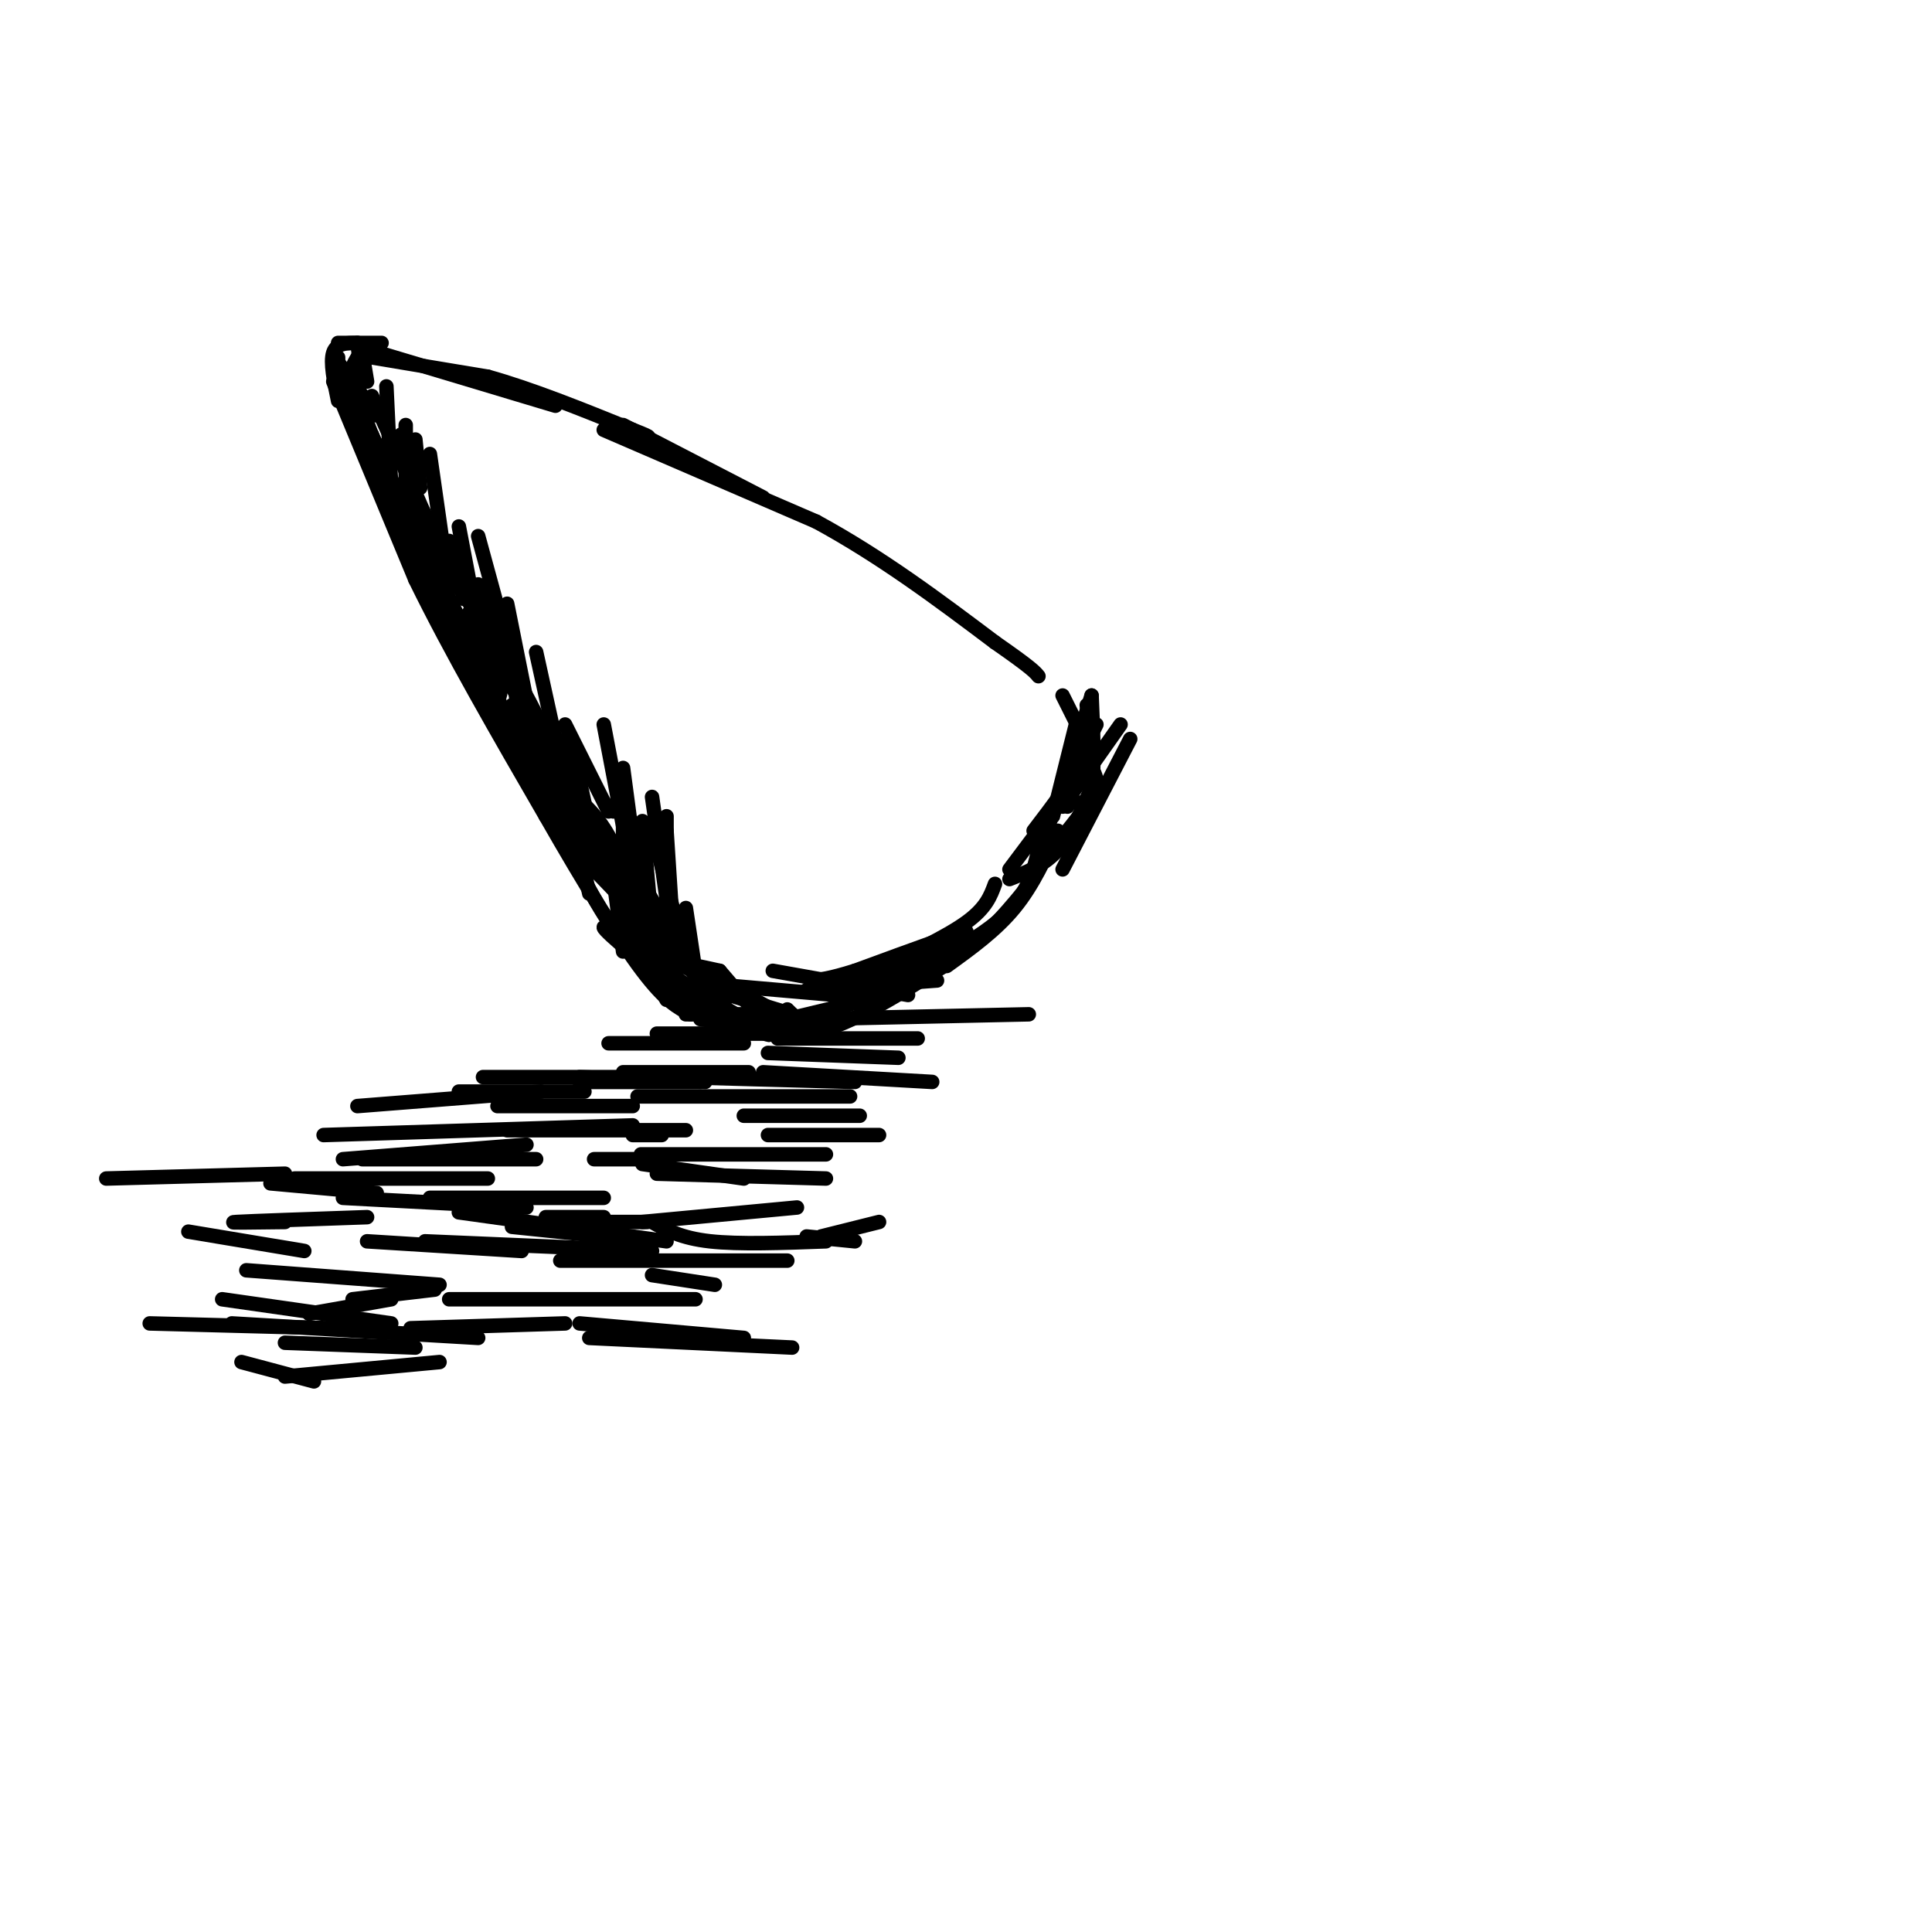 <svg viewBox='0 0 400 400' version='1.1' xmlns='http://www.w3.org/2000/svg' xmlns:xlink='http://www.w3.org/1999/xlink'><g fill='none' stroke='rgb(0,0,0)' stroke-width='3' stroke-linecap='round' stroke-linejoin='round'><path d='M125,89c0.000,0.000 44.000,19.000 44,19'/><path d='M169,108c13.500,7.333 25.250,16.167 37,25'/><path d='M206,133c7.667,5.333 8.333,6.167 9,7'/><path d='M220,144c0.000,0.000 3.000,6.000 3,6'/><path d='M223,155c0.000,0.000 -2.000,12.000 -2,12'/><path d='M219,172c-2.583,5.667 -5.167,11.333 -9,16c-3.833,4.667 -8.917,8.333 -14,12'/><path d='M188,205c0.000,0.000 -25.000,6.000 -25,6'/><path d='M154,211c-1.417,1.333 -2.833,2.667 -7,0c-4.167,-2.667 -11.083,-9.333 -18,-16'/><path d='M129,195c-5.167,-6.500 -9.083,-14.750 -13,-23'/><path d='M112,166c0.000,0.000 -35.000,-71.000 -35,-71'/><path d='M77,95c-6.333,-15.333 -4.667,-18.167 -3,-21'/><path d='M77,74c0.000,0.000 24.000,4.000 24,4'/><path d='M101,78c9.000,2.500 19.500,6.750 30,11'/><path d='M131,89c5.167,2.000 3.083,1.500 1,1'/><path d='M133,90c0.000,0.000 0.100,0.100 0.1,0.1'/><path d='M129,88c0.000,0.000 29.000,15.000 29,15'/><path d='M69,79c0.000,0.000 17.000,41.000 17,41'/><path d='M86,120c7.333,15.000 17.167,32.000 27,49'/><path d='M113,169c8.200,14.333 15.200,25.667 20,32c4.800,6.333 7.400,7.667 10,9'/><path d='M145,211c0.000,0.000 23.000,3.000 23,3'/><path d='M168,214c8.667,-2.000 18.833,-8.500 29,-15'/><path d='M197,199c7.667,-5.333 12.333,-11.167 17,-17'/><path d='M80,80c0.000,0.000 1.000,21.000 1,21'/><path d='M84,88c0.000,0.000 0.000,19.000 0,19'/><path d='M89,94c0.000,0.000 4.000,28.000 4,28'/><path d='M99,111c0.000,0.000 9.000,33.000 9,33'/><path d='M111,135c0.000,0.000 11.000,50.000 11,50'/><path d='M126,174c0.000,0.000 3.000,23.000 3,23'/><path d='M138,172c0.000,0.000 2.000,31.000 2,31'/><path d='M142,188c0.000,0.000 3.000,20.000 3,20'/><path d='M148,202c0.000,0.000 2.000,6.000 2,6'/><path d='M163,209c0.000,0.000 1.000,1.000 1,1'/><path d='M136,214c0.000,0.000 24.000,0.000 24,0'/><path d='M120,224c0.000,0.000 25.000,0.000 25,0'/><path d='M100,223c0.000,0.000 40.000,0.000 40,0'/><path d='M71,240c0.000,0.000 38.000,-3.000 38,-3'/><path d='M67,235c0.000,0.000 64.000,-2.000 64,-2'/><path d='M95,226c0.000,0.000 26.000,0.000 26,0'/><path d='M120,223c0.000,0.000 26.000,1.000 26,1'/><path d='M103,229c0.000,0.000 28.000,0.000 28,0'/><path d='M75,240c0.000,0.000 36.000,0.000 36,0'/><path d='M61,244c0.000,0.000 40.000,0.000 40,0'/><path d='M56,245c0.000,0.000 22.000,2.000 22,2'/><path d='M22,244c0.000,0.000 37.000,-1.000 37,-1'/><path d='M142,210c0.000,0.000 12.000,0.000 12,0'/><path d='M144,208c7.667,2.250 15.333,4.500 23,3c7.667,-1.500 15.333,-6.750 23,-12'/><path d='M190,199c0.000,0.000 -20.000,11.000 -20,11'/><path d='M170,210c13.750,-6.167 27.500,-12.333 35,-18c7.500,-5.667 8.750,-10.833 10,-16'/><path d='M215,176c3.500,-8.000 7.250,-20.000 11,-32'/><path d='M226,159c0.833,1.417 1.667,2.833 0,6c-1.667,3.167 -5.833,8.083 -10,13'/><path d='M135,172c0.000,0.000 7.000,26.000 7,26'/><path d='M138,169c0.000,0.000 0.000,25.000 0,25'/><path d='M135,165c0.000,0.000 5.000,35.000 5,35'/><path d='M129,163c0.000,0.000 0.000,28.000 0,28'/><path d='M129,159c0.000,0.000 4.000,30.000 4,30'/><path d='M133,170c0.000,0.000 2.000,22.000 2,22'/><path d='M119,157c0.000,0.000 5.000,23.000 5,23'/><path d='M125,150c0.000,0.000 4.000,21.000 4,21'/><path d='M117,153c0.000,0.000 0.000,15.000 0,15'/><path d='M106,138c0.000,0.000 3.000,22.000 3,22'/><path d='M105,125c0.000,0.000 4.000,20.000 4,20'/><path d='M99,122c0.000,0.000 4.000,18.000 4,18'/><path d='M99,121c0.000,0.000 4.000,16.000 4,16'/><path d='M93,112c0.000,0.000 3.000,12.000 3,12'/><path d='M95,109c0.000,0.000 4.000,21.000 4,21'/><path d='M97,123c0.000,0.000 2.000,10.000 2,10'/><path d='M85,101c0.000,0.000 5.000,23.000 5,23'/><path d='M86,91c0.000,0.000 1.000,10.000 1,10'/><path d='M83,90c0.000,0.000 0.100,0.100 0.1,0.1'/><path d='M75,79c0.000,0.000 -1.000,-8.000 -1,-8'/><path d='M78,86c0.000,0.000 -8.000,-11.000 -8,-11'/><path d='M70,82c0.000,0.000 0.000,-8.000 0,-8'/><path d='M70,71c0.000,0.000 9.000,0.000 9,0'/><path d='M74,71c-2.167,0.000 -4.333,0.000 -5,2c-0.667,2.000 0.167,6.000 1,10'/><path d='M70,78c0.000,0.000 6.000,16.000 6,16'/><path d='M70,80c0.000,0.000 8.000,12.000 8,12'/><path d='M77,90c0.000,0.000 13.000,32.000 13,32'/><path d='M99,130c0.000,0.000 13.000,20.000 13,20'/><path d='M92,129c0.000,0.000 14.000,21.000 14,21'/><path d='M97,127c0.000,0.000 19.000,29.000 19,29'/><path d='M92,125c11.500,21.250 23.000,42.500 27,50c4.000,7.500 0.500,1.250 -3,-5'/><path d='M106,146c0.000,0.000 8.000,17.000 8,17'/><path d='M108,150c0.000,0.000 8.000,17.000 8,17'/><path d='M110,150c4.333,6.417 8.667,12.833 9,14c0.333,1.167 -3.333,-2.917 -7,-7'/><path d='M112,153c0.000,0.000 17.000,32.000 17,32'/><path d='M120,167c0.000,0.000 15.000,22.000 15,22'/><path d='M124,175c7.511,12.733 15.022,25.467 15,25c-0.022,-0.467 -7.578,-14.133 -10,-18c-2.422,-3.867 0.289,2.067 3,8'/><path d='M132,190c2.547,3.608 7.415,8.627 5,8c-2.415,-0.627 -12.112,-6.900 -12,-6c0.112,0.900 10.032,8.971 13,11c2.968,2.029 -1.016,-1.986 -5,-6'/><path d='M132,196c0.000,0.000 6.000,11.000 6,11'/><path d='M139,205c11.022,5.244 22.044,10.489 20,9c-2.044,-1.489 -17.156,-9.711 -21,-13c-3.844,-3.289 3.578,-1.644 11,0'/><path d='M149,201c0.000,0.000 6.000,7.000 6,7'/><path d='M151,206c0.000,0.000 13.000,4.000 13,4'/><path d='M150,204c0.000,0.000 23.000,2.000 23,2'/><path d='M160,201c0.000,0.000 28.000,5.000 28,5'/><path d='M167,205c0.000,0.000 27.000,-2.000 27,-2'/><path d='M181,203c-4.222,1.289 -8.444,2.578 -3,0c5.444,-2.578 20.556,-9.022 22,-10c1.444,-0.978 -10.778,3.511 -23,8'/><path d='M177,201c-5.333,1.667 -7.167,1.833 -9,2'/><path d='M181,201c7.417,-3.500 14.833,-7.000 19,-10c4.167,-3.000 5.083,-5.500 6,-8'/><path d='M227,150c0.000,0.000 -8.000,16.000 -8,16'/><path d='M218,169c0.000,0.000 5.000,-20.000 5,-20'/><path d='M225,146c0.417,3.333 0.833,6.667 -1,11c-1.833,4.333 -5.917,9.667 -10,15'/><path d='M234,153c0.000,0.000 -14.000,27.000 -14,27'/><path d='M167,211c0.000,0.000 46.000,-1.000 46,-1'/><path d='M175,211c0.000,0.000 -38.000,4.000 -38,4'/><path d='M161,215c0.000,0.000 29.000,0.000 29,0'/><path d='M154,216c0.000,0.000 -28.000,0.000 -28,0'/><path d='M159,218c0.000,0.000 27.000,1.000 27,1'/><path d='M155,222c0.000,0.000 -26.000,0.000 -26,0'/><path d='M158,222c0.000,0.000 35.000,2.000 35,2'/><path d='M145,223c-4.667,-0.083 -9.333,-0.167 -4,0c5.333,0.167 20.667,0.583 36,1'/><path d='M176,227c0.000,0.000 -44.000,0.000 -44,0'/><path d='M154,231c0.000,0.000 24.000,0.000 24,0'/><path d='M137,235c0.000,0.000 -6.000,0.000 -6,0'/><path d='M159,235c0.000,0.000 23.000,0.000 23,0'/><path d='M134,240c0.000,0.000 -11.000,0.000 -11,0'/><path d='M136,243c0.000,0.000 35.000,1.000 35,1'/><path d='M125,252c0.000,0.000 -12.000,0.000 -12,0'/><path d='M133,253c0.000,0.000 32.000,-3.000 32,-3'/><path d='M134,253c0.000,0.000 -19.000,0.000 -19,0'/><path d='M106,254c0.000,0.000 29.000,3.000 29,3'/><path d='M135,259c0.000,0.000 -47.000,-2.000 -47,-2'/><path d='M76,257c0.000,0.000 32.000,2.000 32,2'/><path d='M125,248c0.000,0.000 -36.000,0.000 -36,0'/><path d='M71,248c0.000,0.000 38.000,2.000 38,2'/><path d='M39,255c0.000,0.000 24.000,4.000 24,4'/><path d='M129,176c0.000,0.000 7.000,12.000 7,12'/><path d='M129,187c0.000,0.000 -10.000,-15.000 -10,-15'/><path d='M123,178c0.000,0.000 13.000,19.000 13,19'/><path d='M131,192c0.000,0.000 -6.000,-14.000 -6,-14'/><path d='M127,183c0.000,0.000 6.000,12.000 6,12'/><path d='M122,179c0.000,0.000 25.000,26.000 25,26'/><path d='M155,208c3.571,1.113 7.143,2.226 3,0c-4.143,-2.226 -16.000,-7.792 -19,-9c-3.000,-1.208 2.857,1.940 3,0c0.143,-1.940 -5.429,-8.970 -11,-16'/><path d='M131,183c-2.733,-4.889 -4.067,-9.111 -7,-13c-2.933,-3.889 -7.467,-7.444 -12,-11'/><path d='M103,138c5.417,7.917 10.833,15.833 8,10c-2.833,-5.833 -13.917,-25.417 -25,-45'/><path d='M86,108c-2.089,-0.935 -4.179,-1.869 0,7c4.179,8.869 14.625,27.542 17,29c2.375,1.458 -3.321,-14.298 -8,-24c-4.679,-9.702 -8.339,-13.351 -12,-17'/><path d='M83,103c4.286,9.845 21.000,42.958 21,43c0.000,0.042 -16.714,-32.988 -24,-49c-7.286,-16.012 -5.143,-15.006 -3,-14'/><path d='M79,95c1.822,6.511 3.644,13.022 7,19c3.356,5.978 8.244,11.422 7,6c-1.244,-5.422 -8.622,-21.711 -16,-38'/><path d='M76,79c0.000,0.000 -1.000,-6.000 -1,-6'/><path d='M75,72c0.000,0.000 40.000,12.000 40,12'/><path d='M227,156c0.000,0.000 -18.000,24.000 -18,24'/><path d='M209,182c3.583,-1.417 7.167,-2.833 10,-6c2.833,-3.167 4.917,-8.083 7,-13'/><path d='M226,144c0.333,7.667 0.667,15.333 0,19c-0.667,3.667 -2.333,3.333 -4,3'/><path d='M220,167c0.000,0.000 12.000,-17.000 12,-17'/><path d='M74,229c0.000,0.000 38.000,-3.000 38,-3'/><path d='M105,234c0.000,0.000 37.000,0.000 37,0'/><path d='M139,239c-4.667,0.000 -9.333,0.000 -4,0c5.333,0.000 20.667,0.000 36,0'/><path d='M133,241c0.000,0.000 21.000,3.000 21,3'/><path d='M95,251c0.000,0.000 43.000,6.000 43,6'/><path d='M51,263c0.000,0.000 40.000,3.000 40,3'/><path d='M31,274c0.000,0.000 38.000,1.000 38,1'/><path d='M59,285c0.000,0.000 32.000,-3.000 32,-3'/><path d='M85,275c0.000,0.000 32.000,-1.000 32,-1'/><path d='M93,269c0.000,0.000 51.000,0.000 51,0'/><path d='M116,261c0.000,0.000 47.000,0.000 47,0'/><path d='M135,253c3.000,1.667 6.000,3.333 12,4c6.000,0.667 15.000,0.333 24,0'/><path d='M170,256c0.000,0.000 12.000,-3.000 12,-3'/><path d='M167,256c0.000,0.000 10.000,1.000 10,1'/><path d='M135,264c0.000,0.000 13.000,2.000 13,2'/><path d='M120,274c0.000,0.000 34.000,3.000 34,3'/><path d='M122,277c0.000,0.000 42.000,2.000 42,2'/><path d='M46,269c0.000,0.000 35.000,5.000 35,5'/><path d='M64,272c0.000,0.000 17.000,-3.000 17,-3'/><path d='M73,269c0.000,0.000 17.000,-2.000 17,-2'/><path d='M59,253c-6.417,0.083 -12.833,0.167 -10,0c2.833,-0.167 14.917,-0.583 27,-1'/><path d='M99,277c0.000,0.000 -51.000,-3.000 -51,-3'/><path d='M59,278c0.000,0.000 27.000,1.000 27,1'/><path d='M50,282c0.000,0.000 15.000,4.000 15,4'/><path d='M128,165c0.000,0.000 -1.000,3.000 -1,3'/><path d='M126,168c0.000,0.000 -9.000,-18.000 -9,-18'/><path d='M118,154c0.000,0.000 5.000,23.000 5,23'/><path d='M123,177c0.000,0.000 -4.000,-5.000 -4,-5'/></g>
</svg>